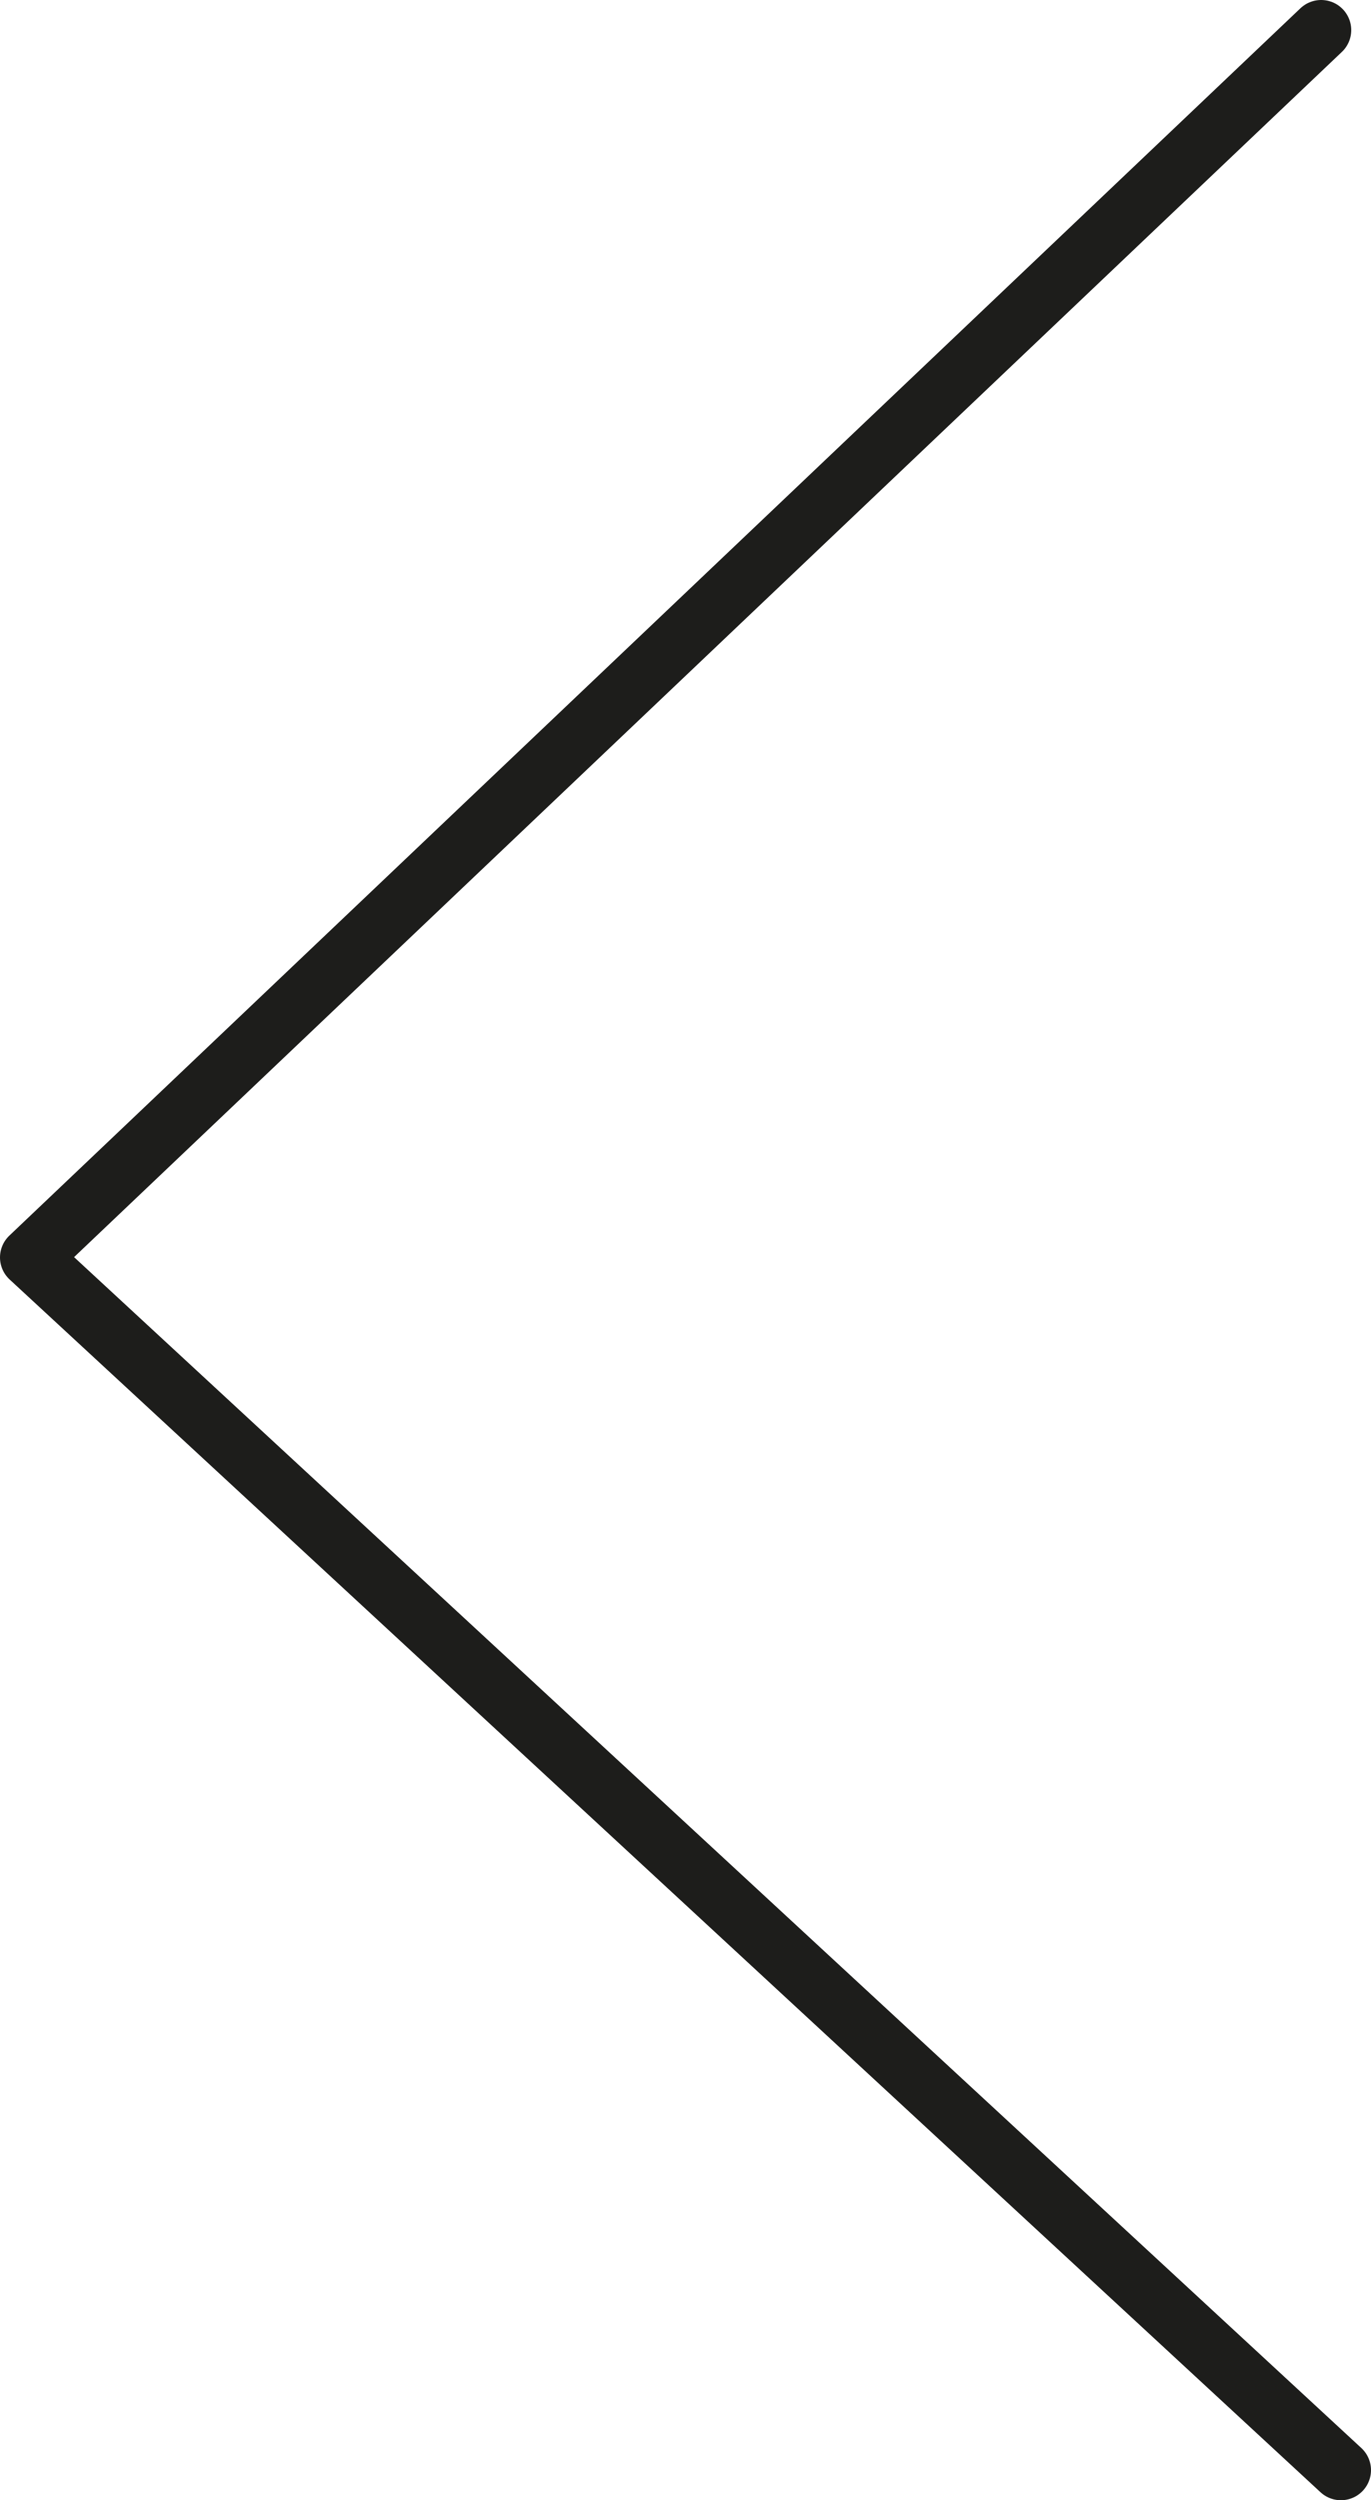 <?xml version="1.0" encoding="UTF-8"?><svg id="Ebene_1" xmlns="http://www.w3.org/2000/svg" xmlns:xlink="http://www.w3.org/1999/xlink" viewBox="0 0 15.95 29.07"><defs><style>.cls-1{stroke:#1d1d1b;stroke-linecap:round;stroke-linejoin:round;stroke-width:.7px;}.cls-1,.cls-2{fill:none;}.cls-3{clip-path:url(#clippath);}.cls-2{stroke-width:0px;}</style><clipPath id="clippath"><rect class="cls-2" width="15.95" height="29.07"/></clipPath></defs><g class="cls-3"><polyline class="cls-1" points="15.37 .35 .35 14.62 15.6 28.72"/></g></svg>